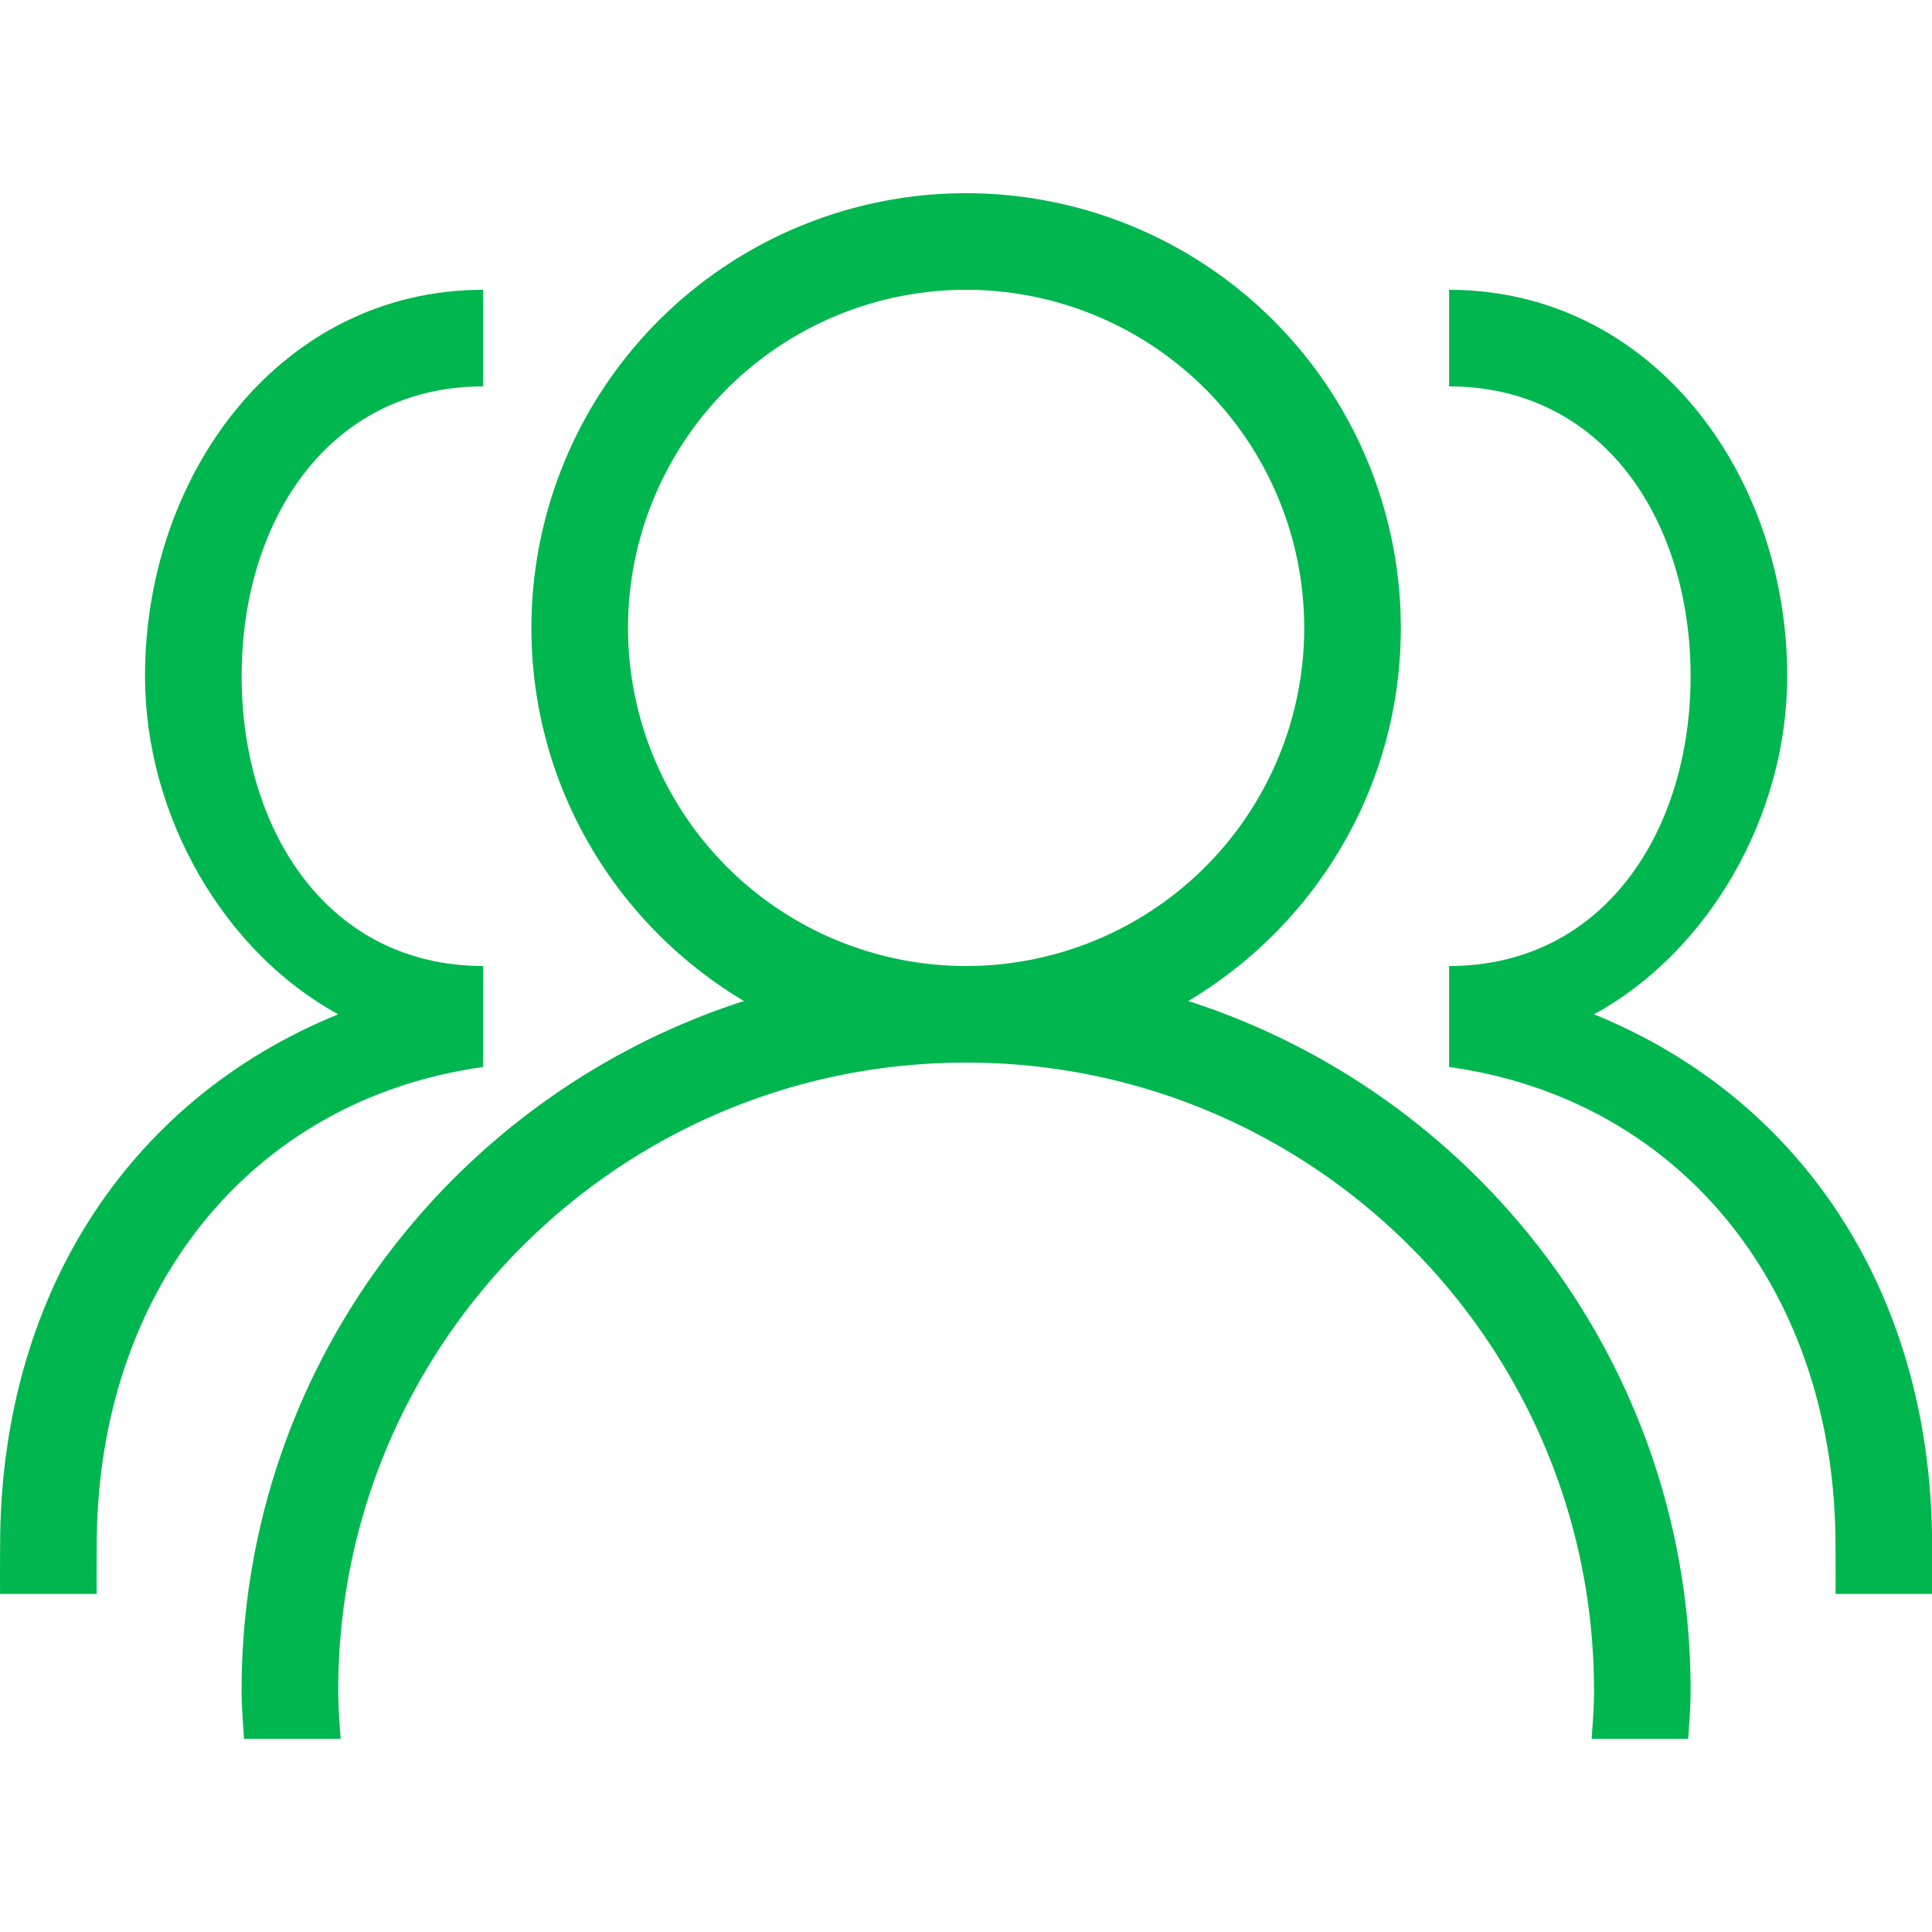 <?xml version="1.0" standalone="no"?><!DOCTYPE svg PUBLIC "-//W3C//DTD SVG 1.1//EN" "http://www.w3.org/Graphics/SVG/1.1/DTD/svg11.dtd"><svg t="1740476638222" class="icon" viewBox="0 0 1024 1024" version="1.1" xmlns="http://www.w3.org/2000/svg" p-id="2331" xmlns:xlink="http://www.w3.org/1999/xlink" width="200" height="200"><path d="M896.057 896c0 8.653-0.742 17.101-1.28 25.6h-51.2c0.64-8.474 1.28-16.947 1.28-25.6 0-183.808-148.992-332.8-332.8-332.8S179.257 712.192 179.257 896c0 8.653 0.64 17.126 1.306 25.6H129.337c-0.538-8.499-1.28-16.947-1.28-25.6 0-170.982 111.821-315.699 266.24-365.44C326.918 490.368 281.657 416.973 281.657 332.8a230.4 230.4 0 0 1 230.4-230.4 230.4 230.4 0 0 1 230.4 230.4c0 84.173-45.261 157.568-112.64 197.76C784.236 580.301 896.057 725.018 896.057 896z m-204.8-563.2a179.2 179.2 0 1 0-358.4 0 179.2 179.2 0 0 0 358.4 0z" fill="#00b64f" p-id="2332"></path><path d="M256.057 204.8c-81.69 0-128 71.066-128 153.6 0 82.509 46.31 153.6 128 153.6v53.53C131.385 582.912 51.257 685.978 51.257 819.2c0 3.891-0.154 21.76 0 25.6H0.057c-0.128-3.84 0-21.709 0-25.6 0-130.432 66.355-235.674 179.2-281.6-60.467-33.024-102.4-104.883-102.4-179.2 0-107.904 72.371-204.8 179.2-204.8v51.2zM768.057 204.8c81.69 0 128 71.066 128 153.6 0 82.509-46.31 153.6-128 153.6v53.53c124.672 17.382 204.8 120.448 204.8 253.67 0 3.891 0.154 21.76 0 25.6h51.2c0.128-3.84 0-21.709 0-25.6 0-130.432-66.355-235.674-179.2-281.6 60.467-33.024 102.4-104.883 102.4-179.2 0-107.904-72.371-204.8-179.2-204.8v51.2z" fill="#00b64f" p-id="2333"></path></svg>